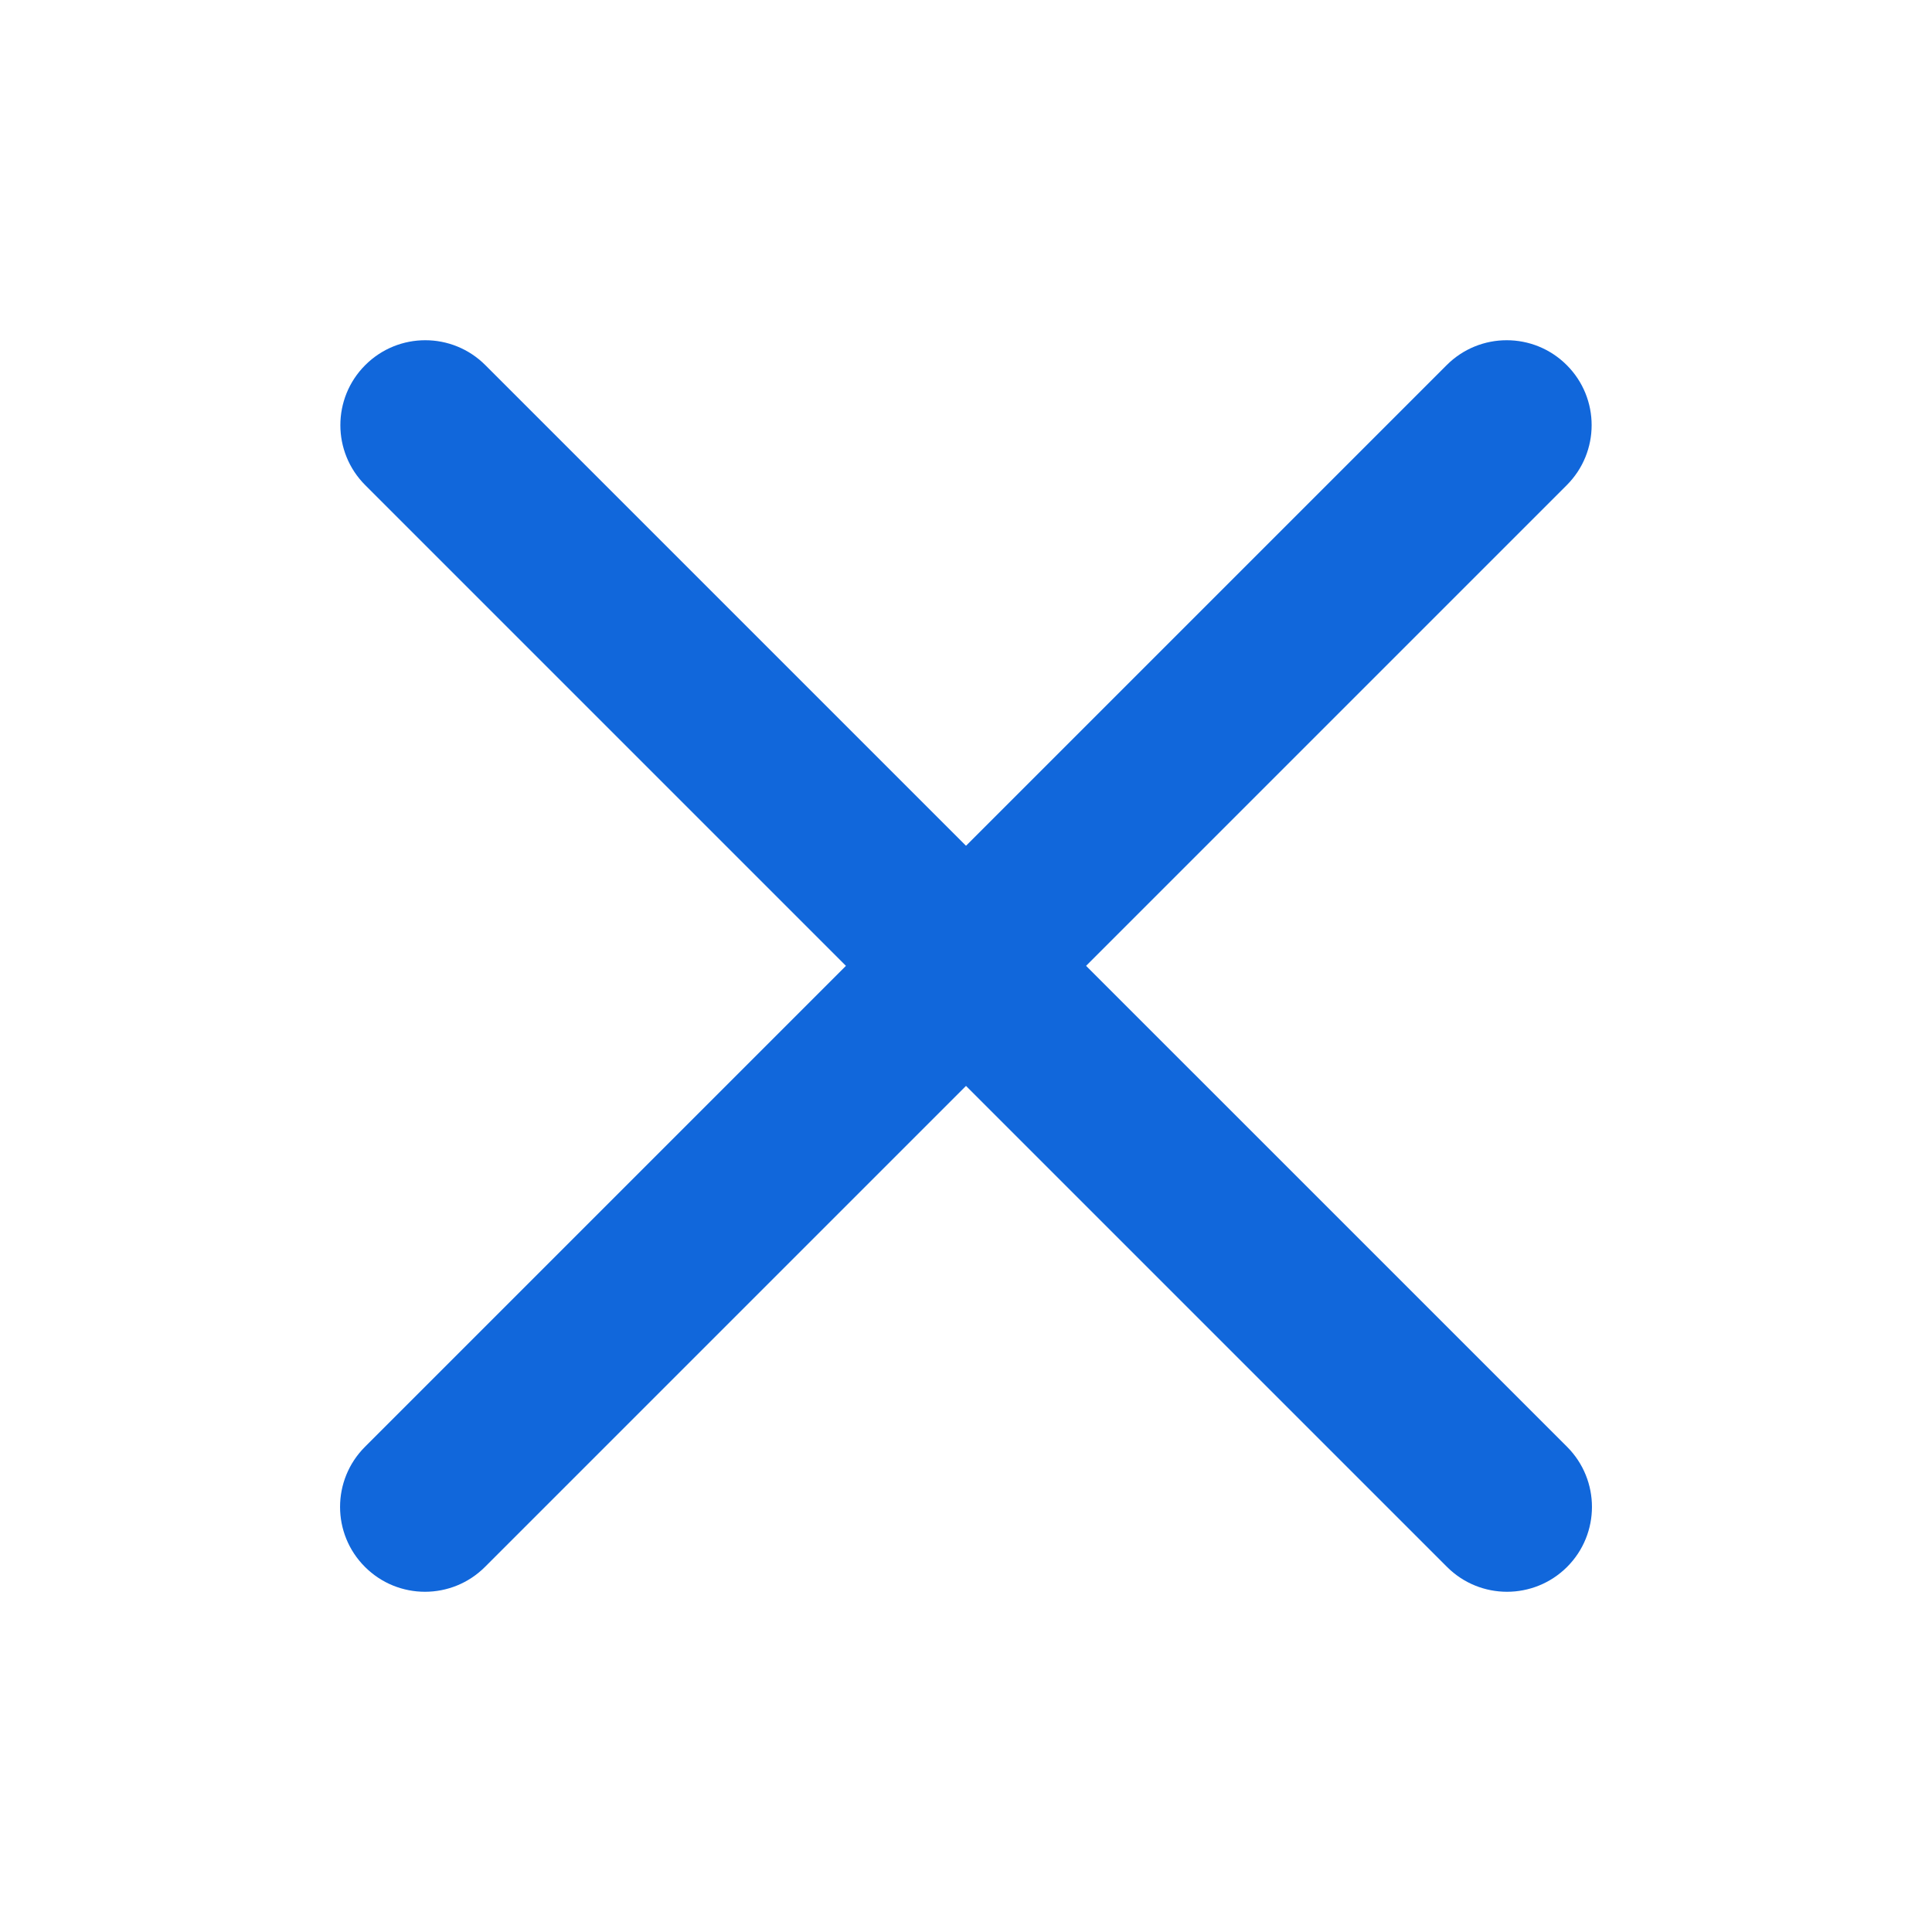 <svg width="32" height="32" viewBox="0 0 32 32" fill="none" xmlns="http://www.w3.org/2000/svg">
<g id="Frame 991">
<path id="Rectangle 1639" d="M6.05 6.047C6.599 5.498 7.489 5.498 8.038 6.047L25.956 23.964C26.505 24.514 26.505 25.404 25.956 25.953C25.406 26.502 24.516 26.502 23.967 25.953L6.05 8.036C5.5 7.487 5.5 6.596 6.05 6.047Z" fill="#1167DB"/>
<path id="Rectangle 1640" d="M25.95 6.047C25.401 5.498 24.511 5.498 23.962 6.047L6.045 23.964C5.495 24.514 5.495 25.404 6.045 25.953C6.594 26.502 7.484 26.502 8.033 25.953L25.95 8.036C26.5 7.487 26.5 6.596 25.95 6.047Z" fill="#1167DB"/>
</g>
</svg>
